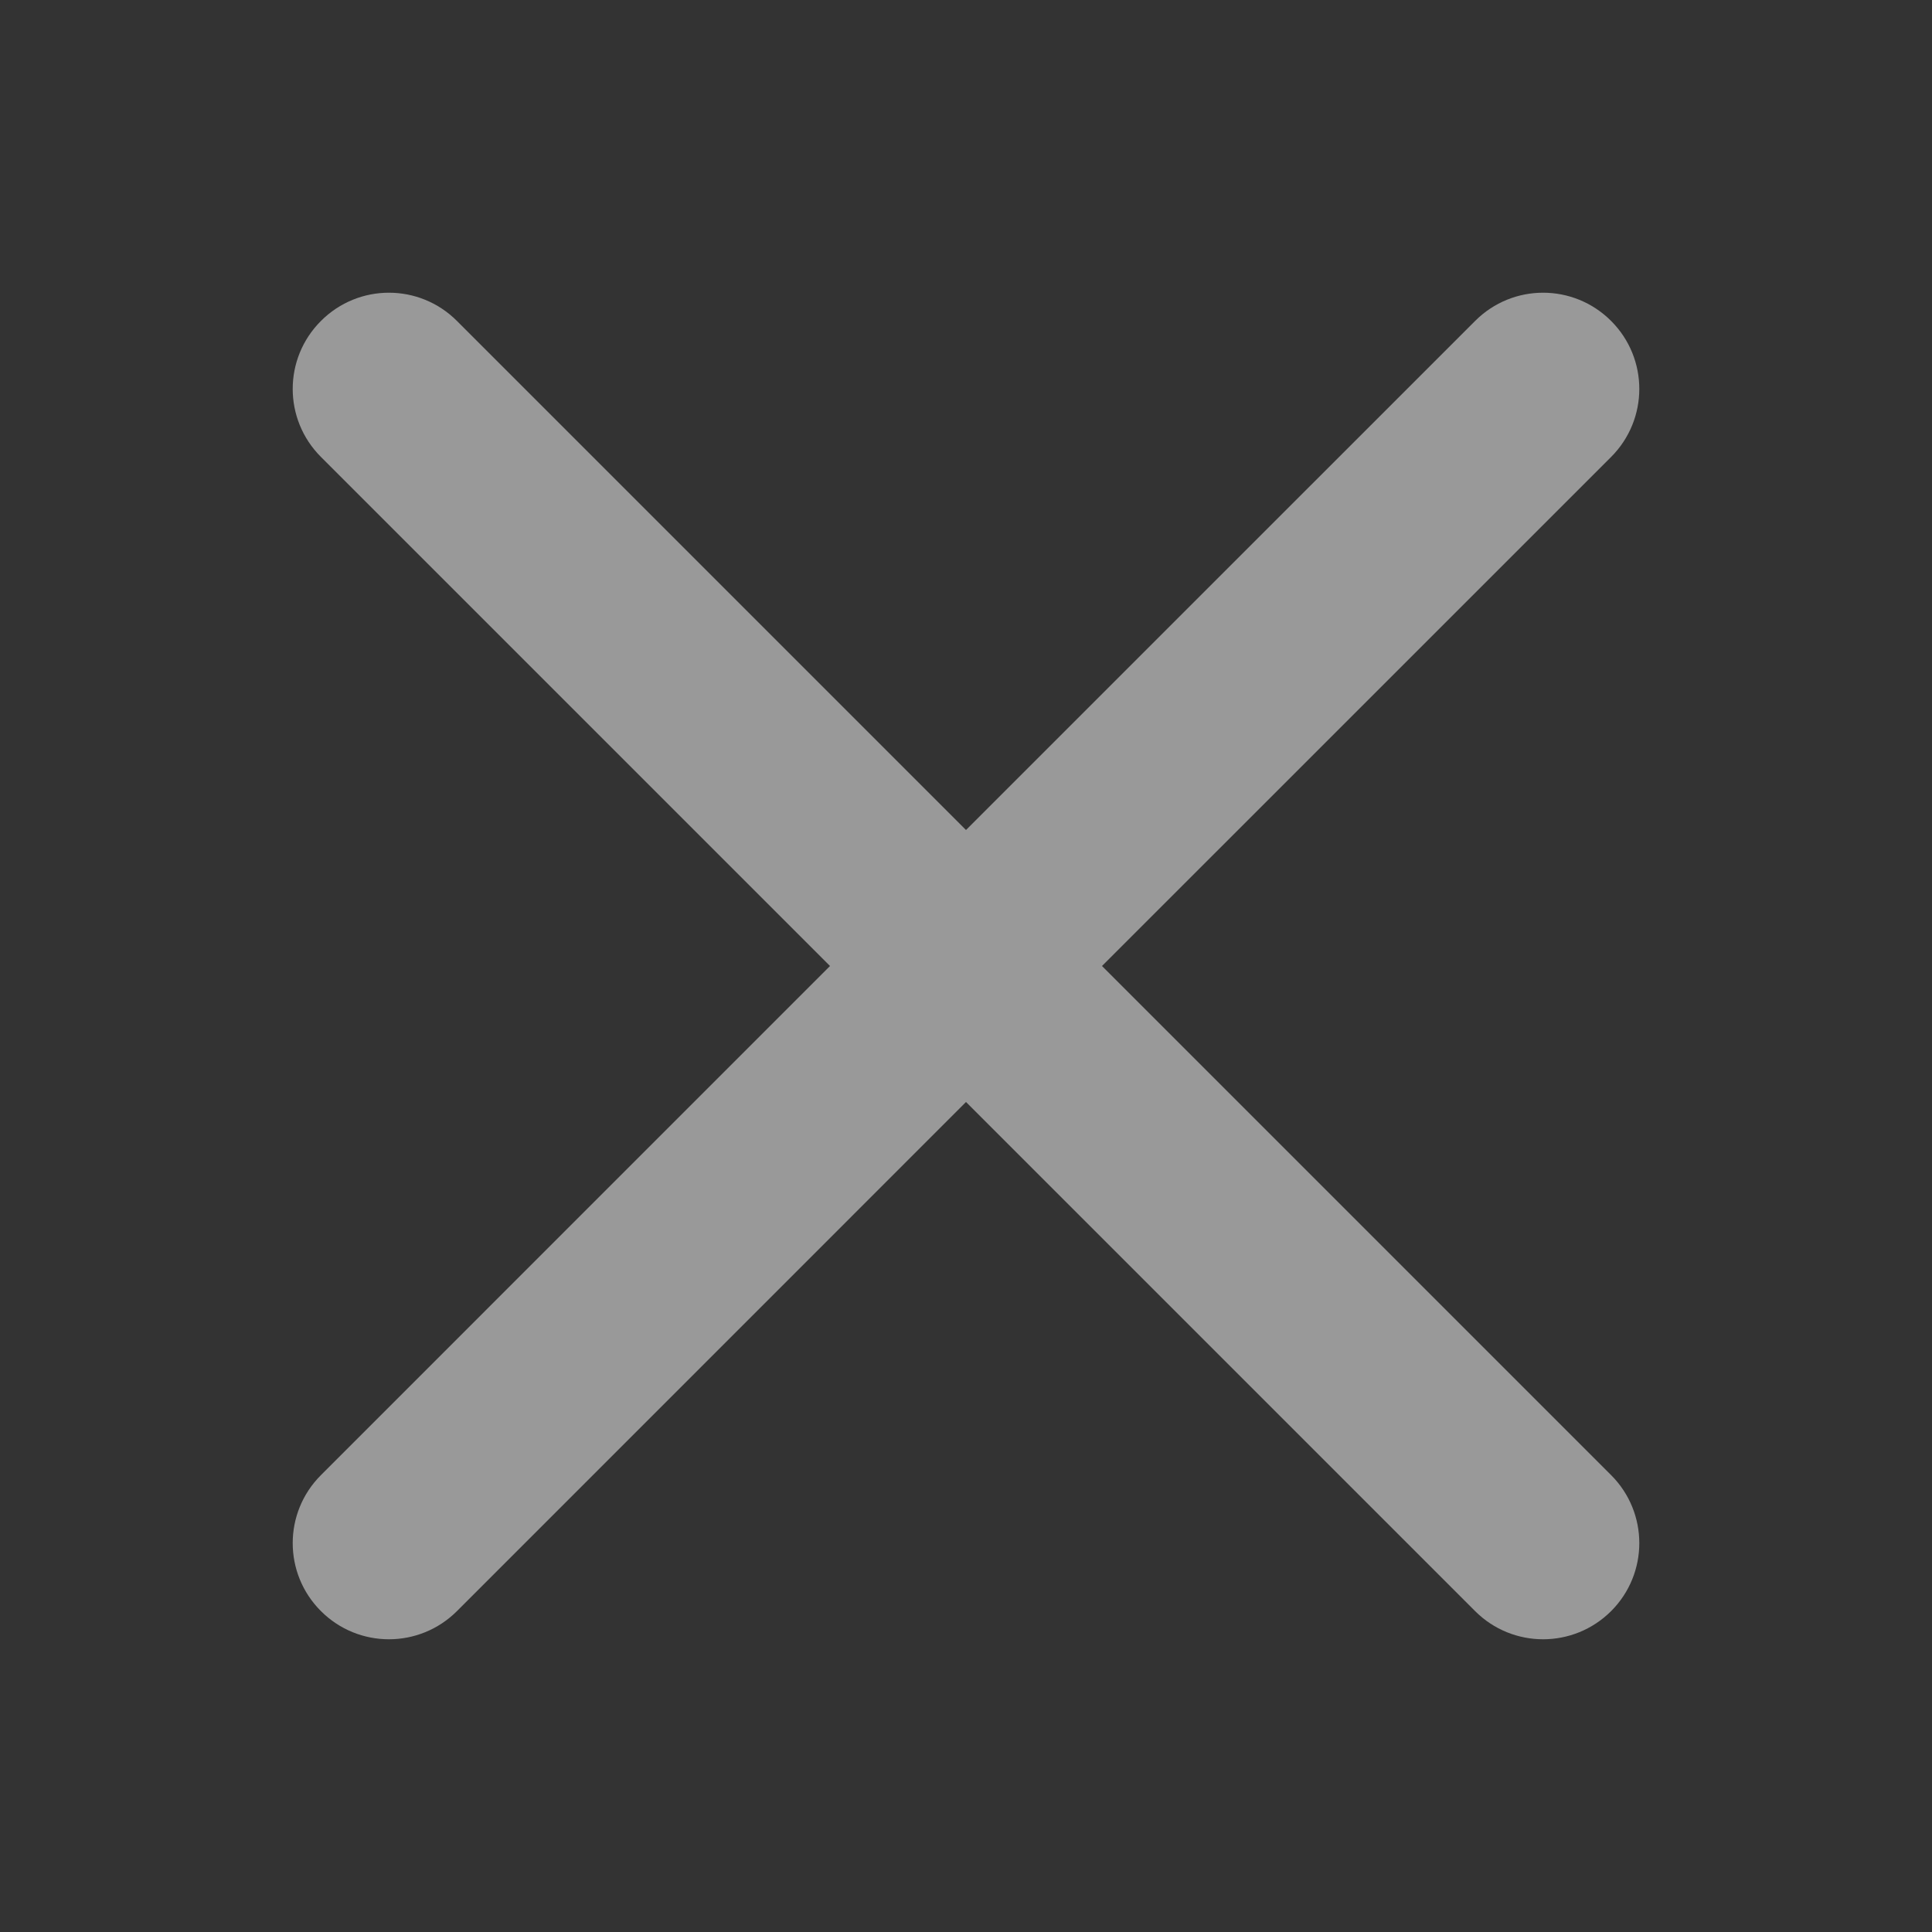 <?xml version="1.0" encoding="UTF-8"?> <svg xmlns="http://www.w3.org/2000/svg" width="33" height="33" viewBox="0 0 33 33" fill="none"><rect x="0" y="0" width="33" height="33" fill="#333333" stroke="none"/> <path fill-rule="evenodd" clip-rule="evenodd" d="M18.823 16.5L27.519 7.805C28.161 7.162 28.161 6.124 27.519 5.482C26.876 4.839 25.838 4.839 25.196 5.482L16.5 14.177L7.805 5.482C7.162 4.839 6.124 4.839 5.482 5.482C4.839 6.124 4.839 7.162 5.482 7.805L14.177 16.5L5.482 25.196C4.839 25.838 4.839 26.877 5.482 27.519C5.802 27.839 6.223 28 6.643 28C7.064 28 7.484 27.839 7.805 27.519L16.5 18.823L25.196 27.519C25.516 27.839 25.937 28 26.357 28C26.778 28 27.198 27.839 27.519 27.519C28.161 26.877 28.161 25.838 27.519 25.196L18.823 16.5Z" fill="white" fill-opacity="0.5"></path> </svg> 